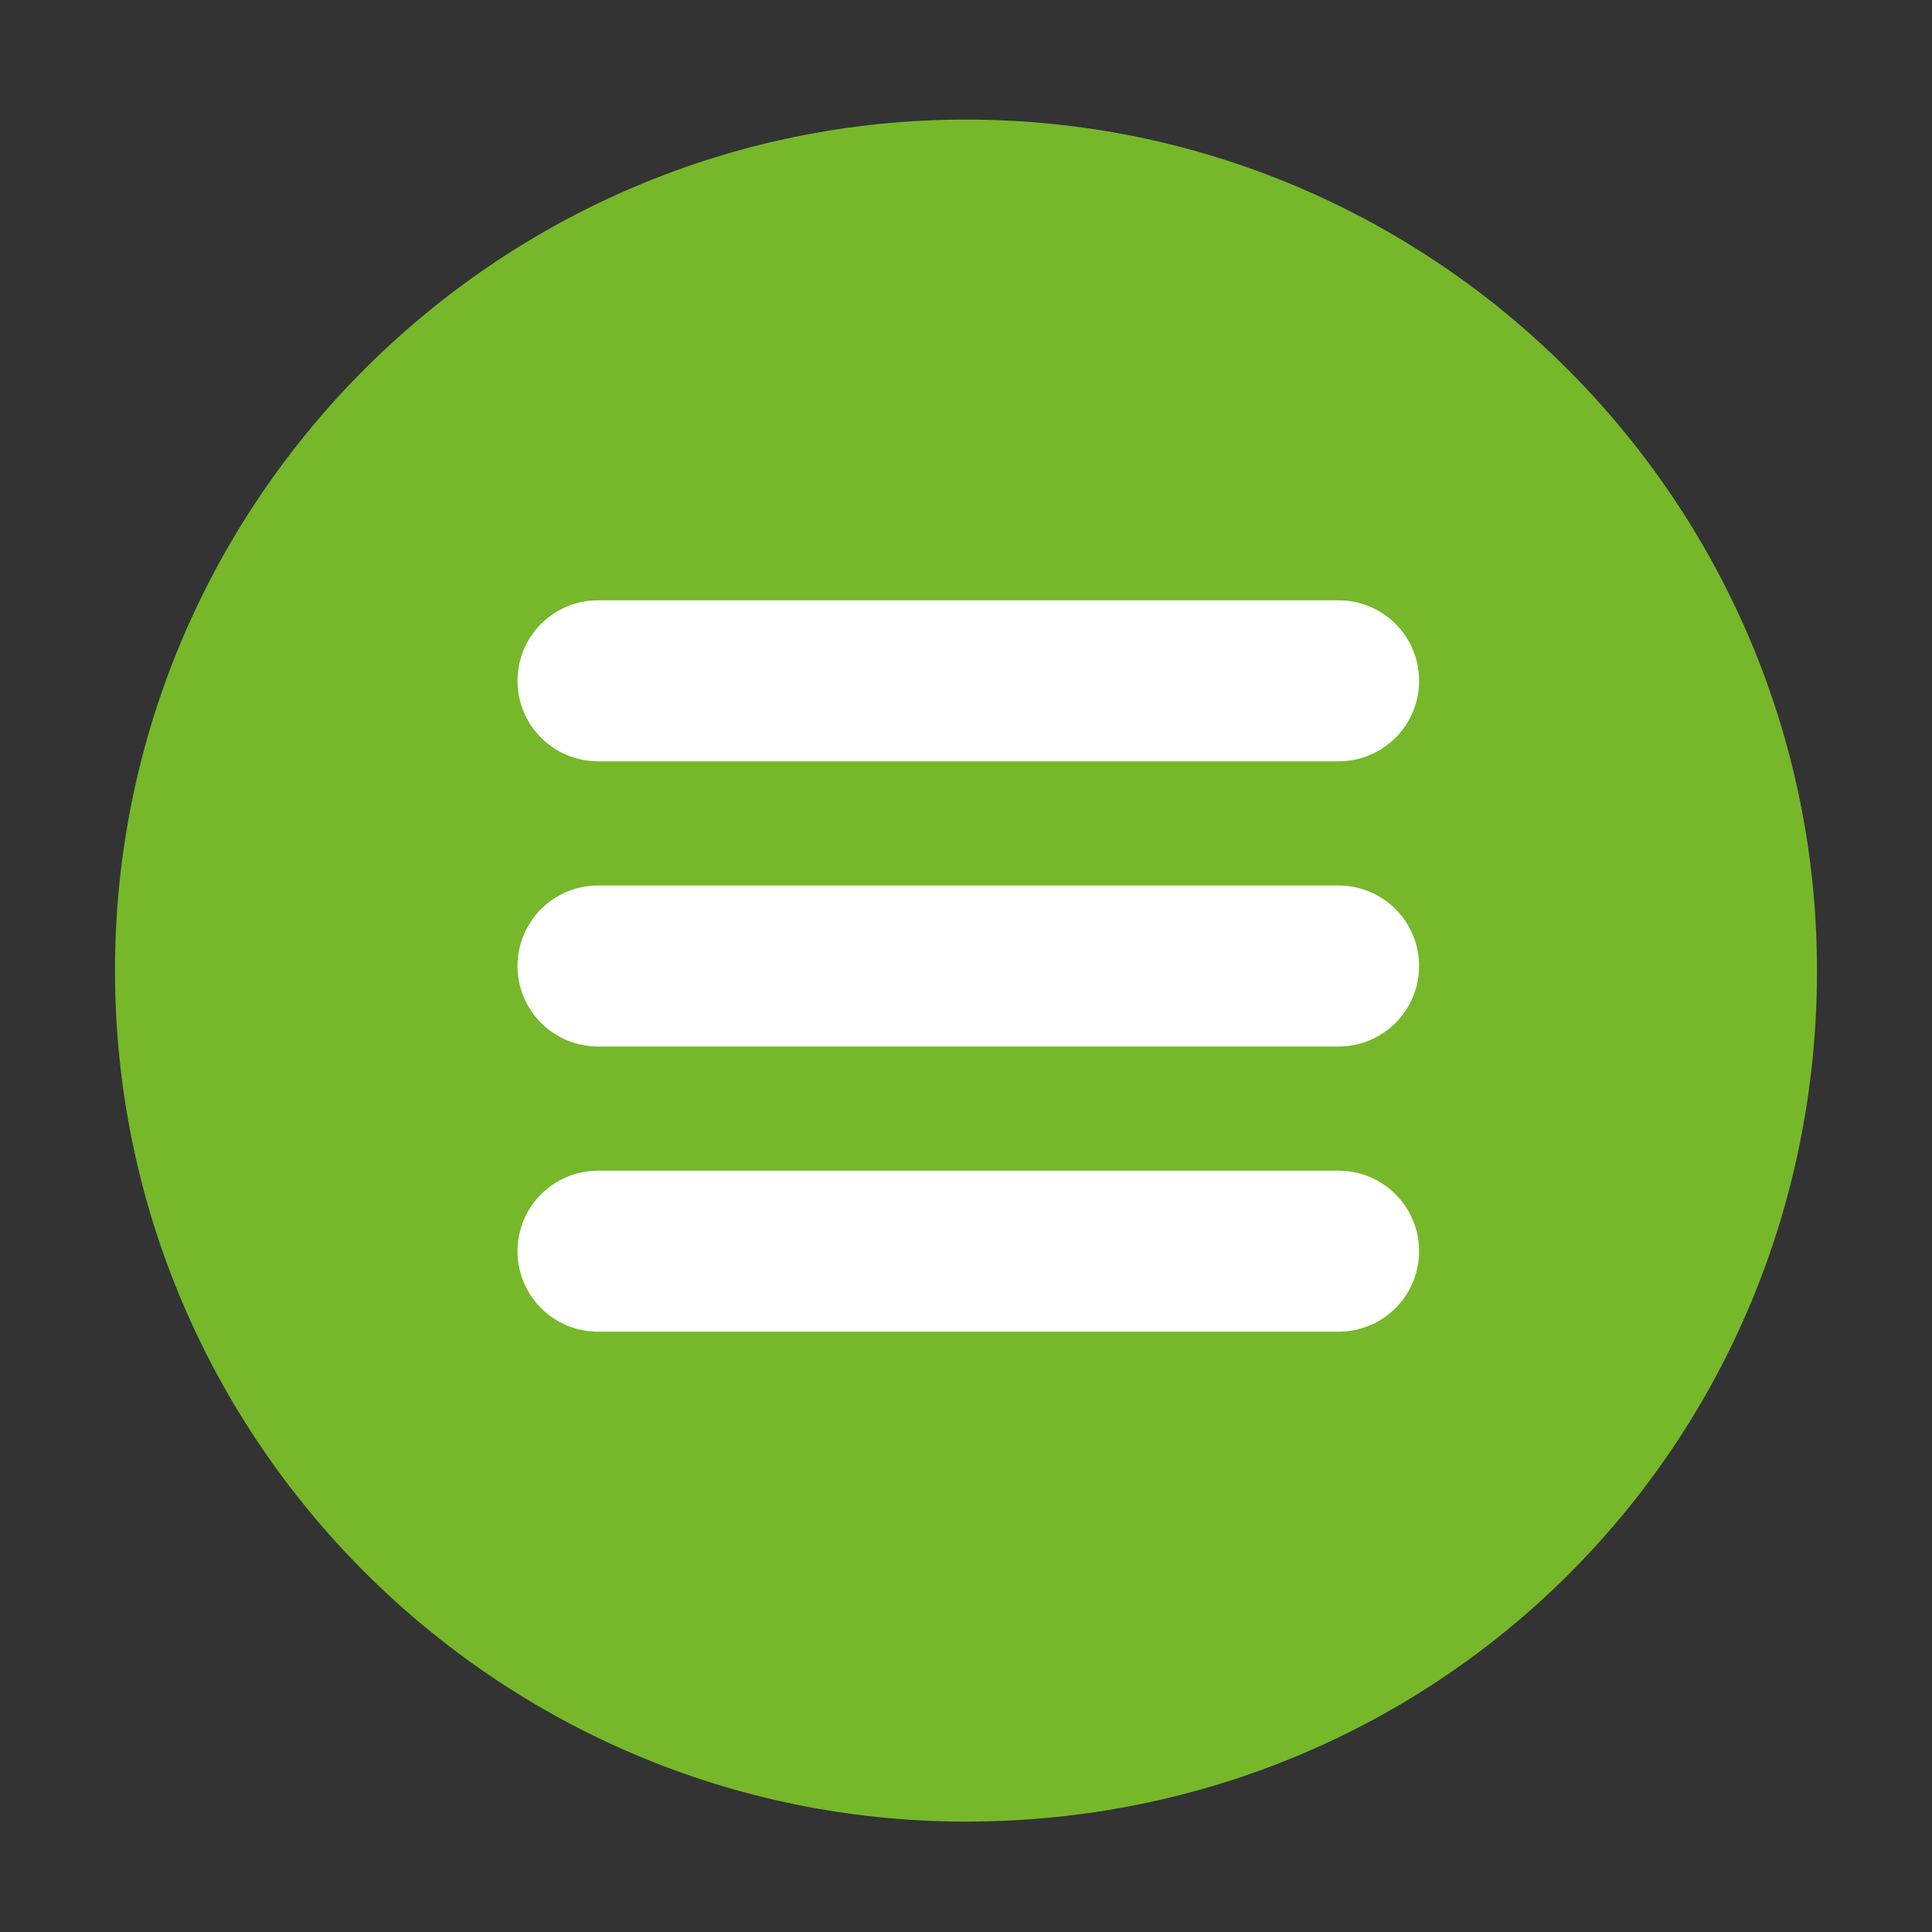 <?xml version="1.0" encoding="utf-8"?>
<!-- Generator: Adobe Illustrator 22.1.0, SVG Export Plug-In . SVG Version: 6.00 Build 0)  -->
<svg xmlns="http://www.w3.org/2000/svg" xmlns:xlink="http://www.w3.org/1999/xlink" version="1.1" id="Laag_1" x="0px" y="0px" viewBox="0 0 42 42" style="enable-background:new 0 0 42 42;" xml:space="preserve" width="42" height="42">
<rect x="0" y="0" width="42" height="42" fill="#333333" stroke="none"/>
<style type="text/css">
	.st0{fill:#76B82A;}
	.st1{fill:none;stroke:#FFFFFF;stroke-width:3.5;stroke-linecap:round;stroke-miterlimit:10;}
</style>
<path class="st0" d="M39.5,21.1c0-10.2-8.3-18.5-18.5-18.5S2.5,10.9,2.5,21.1S10.8,39.6,21,39.6C31.3,39.6,39.5,31.4,39.5,21.1z"/>
<g>
	<line class="st1" x1="13" y1="14.8" x2="29.1" y2="14.8"/>
	<line class="st1" x1="13" y1="21" x2="29.1" y2="21"/>
	<line class="st1" x1="13" y1="27.2" x2="29.1" y2="27.2"/>
</g>
</svg>
